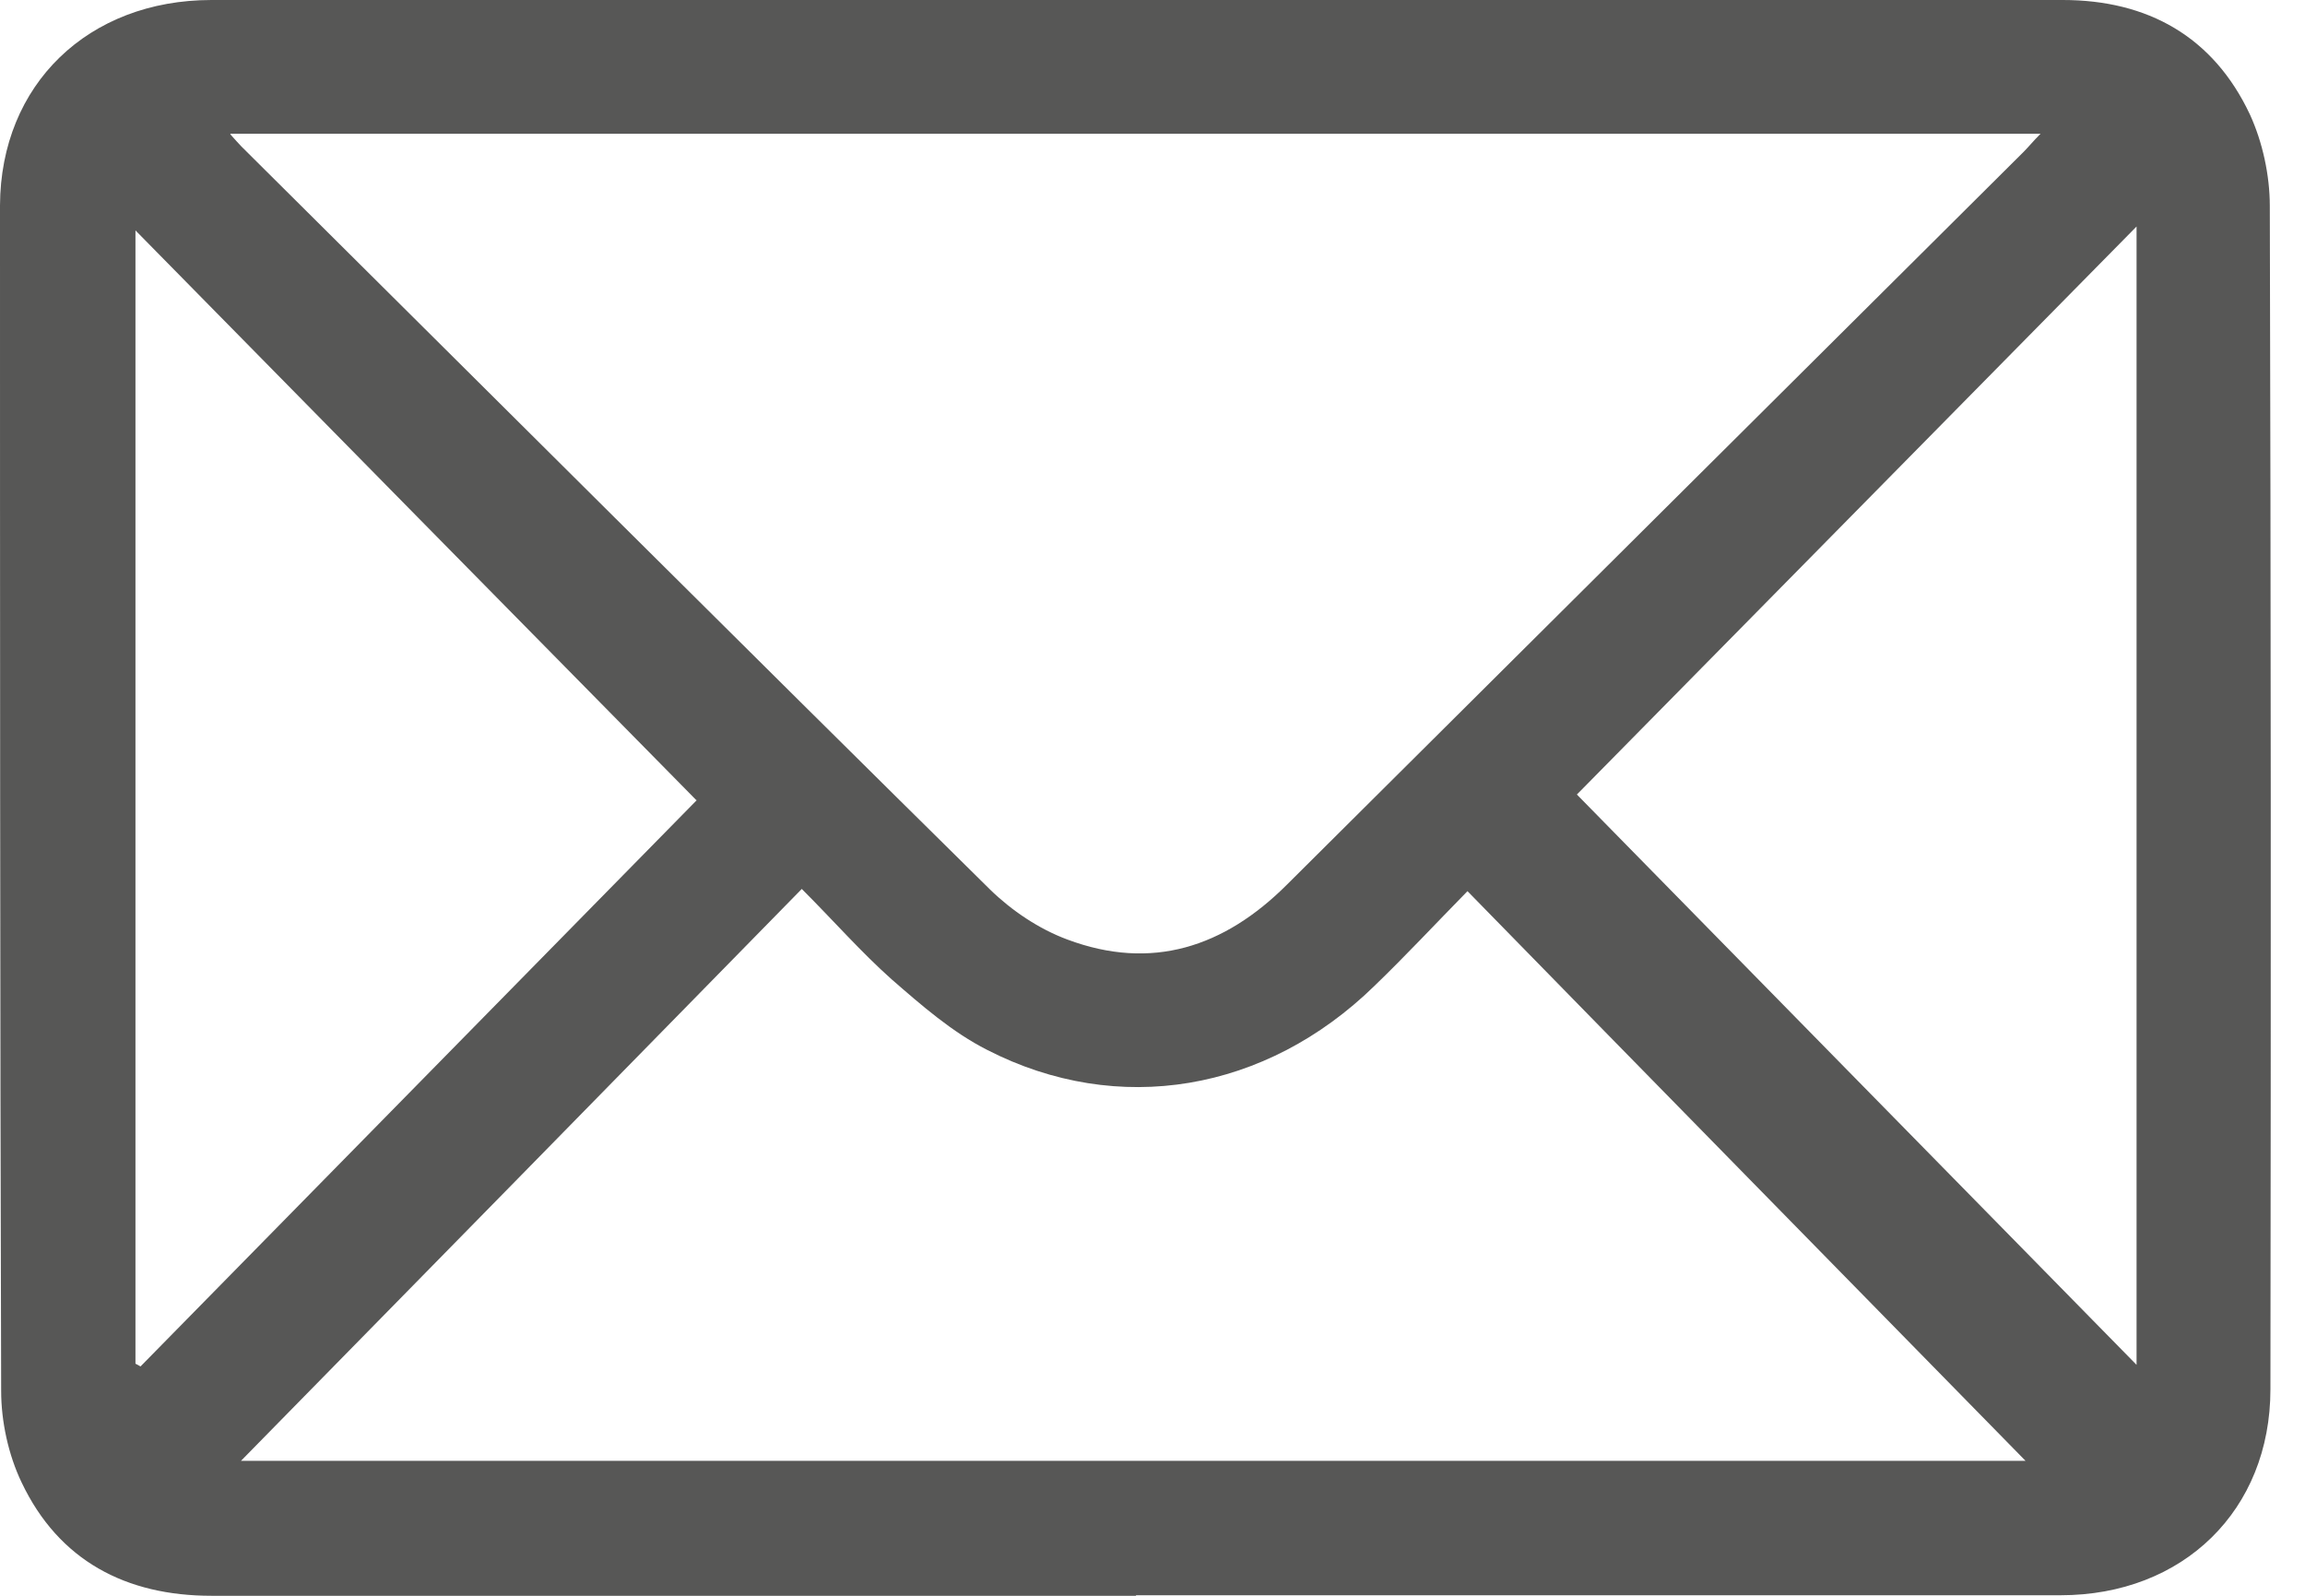 <svg width="26" height="18" viewBox="0 0 26 18" fill="none" xmlns="http://www.w3.org/2000/svg">
<g clip-path="url(#clip0_25_147)">
<path d="M12.814 18C9.338 18 5.862 18 2.386 18C1.422 18 0.664 17.605 0.244 16.722C0.094 16.409 0.013 16.033 0.013 15.689C0 11.23 0 6.77 0 2.317C0.006 0.952 0.996 0 2.386 0C8.098 0 13.804 0 19.516 0C20.768 0 22.015 0 23.267 0C24.226 0 24.965 0.413 25.378 1.29C25.522 1.603 25.603 1.979 25.603 2.324C25.616 6.77 25.616 11.223 25.61 15.67C25.61 17.035 24.626 17.994 23.242 17.994C19.766 17.994 16.29 17.994 12.814 17.994V18ZM2.599 1.516C2.656 1.578 2.687 1.616 2.724 1.653C5.537 4.447 8.342 7.246 11.167 10.033C11.411 10.271 11.718 10.478 12.038 10.597C12.99 10.954 13.81 10.685 14.518 9.977C17.286 7.221 20.061 4.466 22.829 1.71C22.885 1.653 22.935 1.591 23.017 1.509H2.599V1.516ZM2.712 16.478H22.848C20.793 14.38 18.683 12.232 16.553 10.052C16.19 10.422 15.852 10.785 15.501 11.123C14.28 12.313 12.614 12.601 11.136 11.843C10.741 11.643 10.397 11.342 10.059 11.048C9.714 10.741 9.407 10.39 9.044 10.027C6.902 12.213 4.797 14.361 2.718 16.478H2.712ZM7.854 9.025C5.775 6.914 3.658 4.766 1.528 2.599V15.382C1.528 15.382 1.566 15.401 1.585 15.413C3.695 13.265 5.806 11.117 7.86 9.025H7.854ZM24.1 2.555C21.933 4.754 19.816 6.902 17.787 8.962C19.86 11.073 21.971 13.228 24.1 15.395V2.555Z" fill="#575756"/>
</g>
<defs>
<clipPath id="clip0_25_147">
<rect width="25.61" height="18" fill="white"/>
</clipPath>
</defs>
</svg>
